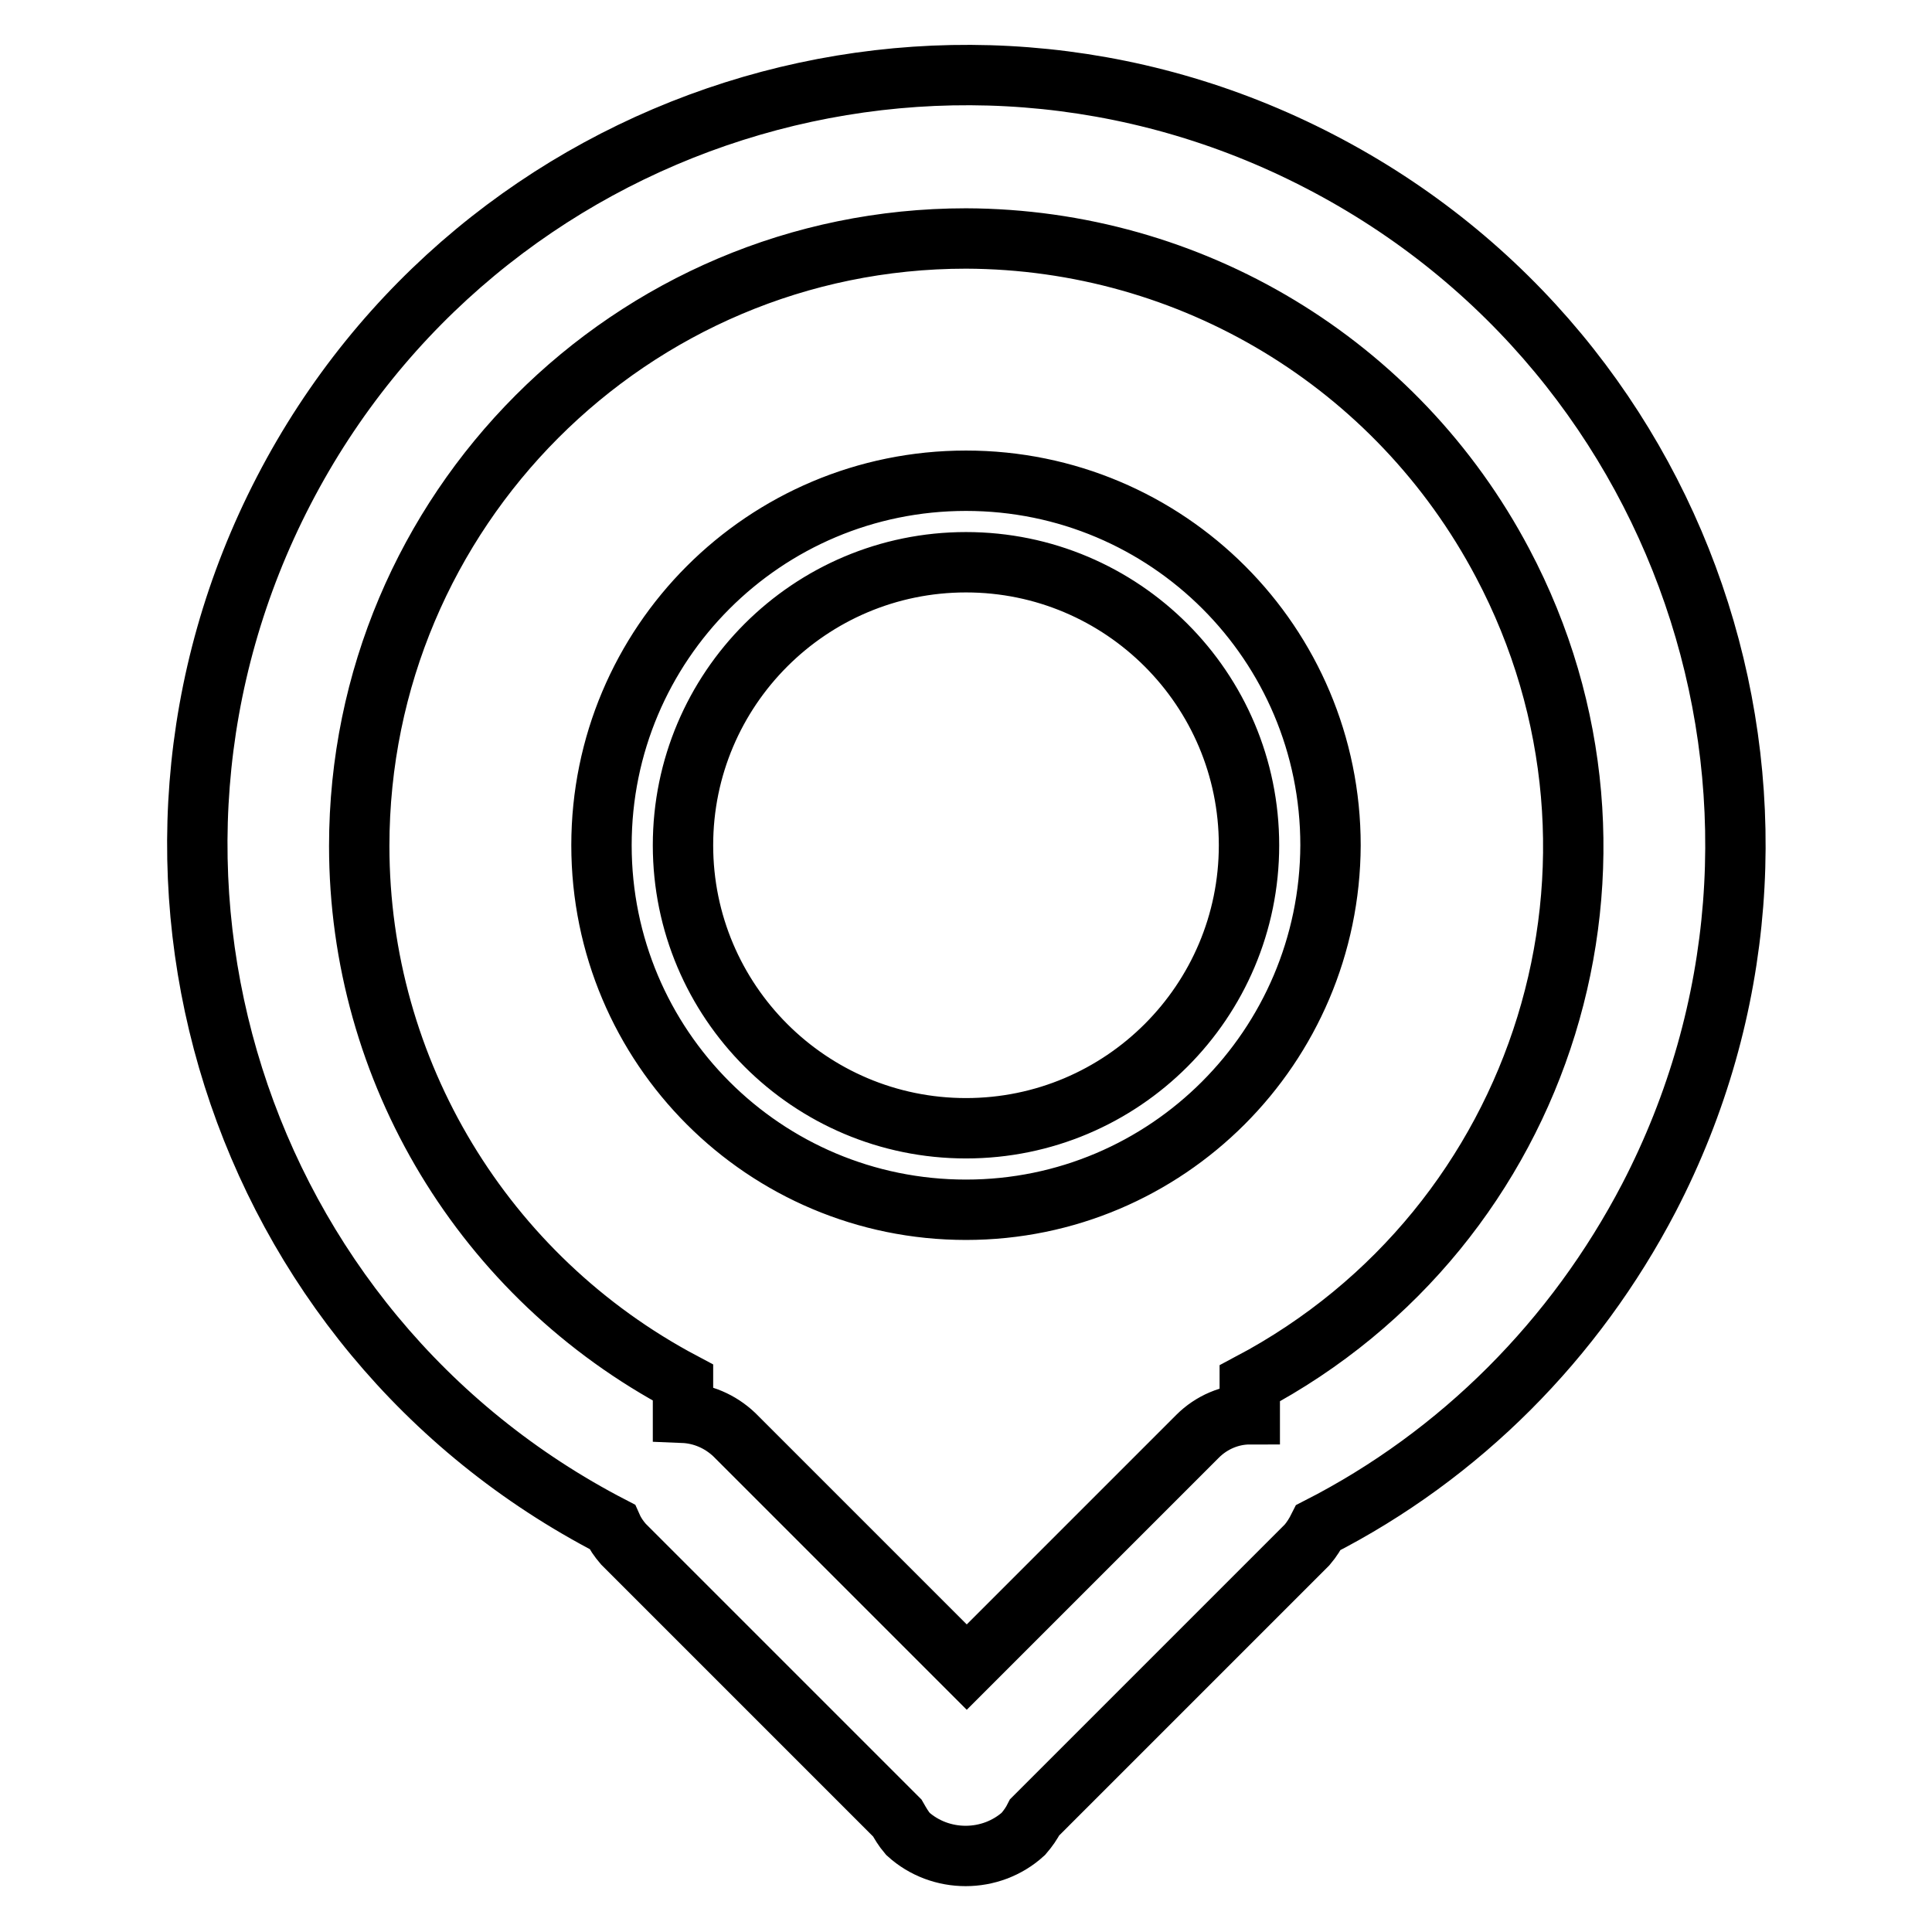<?xml version="1.0" encoding="utf-8"?>
<!-- Svg Vector Icons : http://www.onlinewebfonts.com/icon -->
<!DOCTYPE svg PUBLIC "-//W3C//DTD SVG 1.1//EN" "http://www.w3.org/Graphics/SVG/1.1/DTD/svg11.dtd">
<svg version="1.1" xmlns="http://www.w3.org/2000/svg" xmlns:xlink="http://www.w3.org/1999/xlink" x="0px" y="0px" viewBox="0 0 256 256" enable-background="new 0 0 256 256" xml:space="preserve">
<g> <path stroke-width="8" fill-opacity="0" stroke="#000000"  d="M174.7,202.4c-0.4,0.8-0.9,1.6-1.5,2.3l-36.1,36.1c-0.4,0.8-0.9,1.5-1.5,2.2c-4.3,3.9-11,3.9-15.3,0 c-0.6-0.7-1-1.4-1.4-2.1l-36.3-36.3c-0.6-0.7-1.1-1.4-1.5-2.3C31.2,176.5,11.7,115,37.6,65c25.9-50,87.4-69.5,137.3-43.6 c50,25.9,69.5,87.4,43.6,137.3C208.7,177.5,193.5,192.8,174.7,202.4z M128,31.6c-44.4,0-80.4,36.1-80.4,80.5 c0,29.8,16.5,57.1,42.9,71.1v4c2.5,0.1,4.9,1.1,6.8,2.9l30.8,30.8l30.6-30.6c1.8-1.8,4.3-2.9,6.9-2.9v-4.1 c39.3-20.8,54.3-69.4,33.5-108.7C185.1,48.1,157.8,31.7,128,31.6z M128,160.3c-26.7,0-48.3-21.6-48.3-48.3 c0-26.7,21.6-48.3,48.3-48.3s48.3,21.6,48.3,48.3C176.2,138.7,154.6,160.3,128,160.3L128,160.3z M128,74.5 c-20.7,0-37.5,16.8-37.5,37.5c0,20.7,16.8,37.5,37.5,37.5s37.5-16.8,37.5-37.5C165.5,91.3,148.7,74.5,128,74.5L128,74.5z"/></g>
</svg>